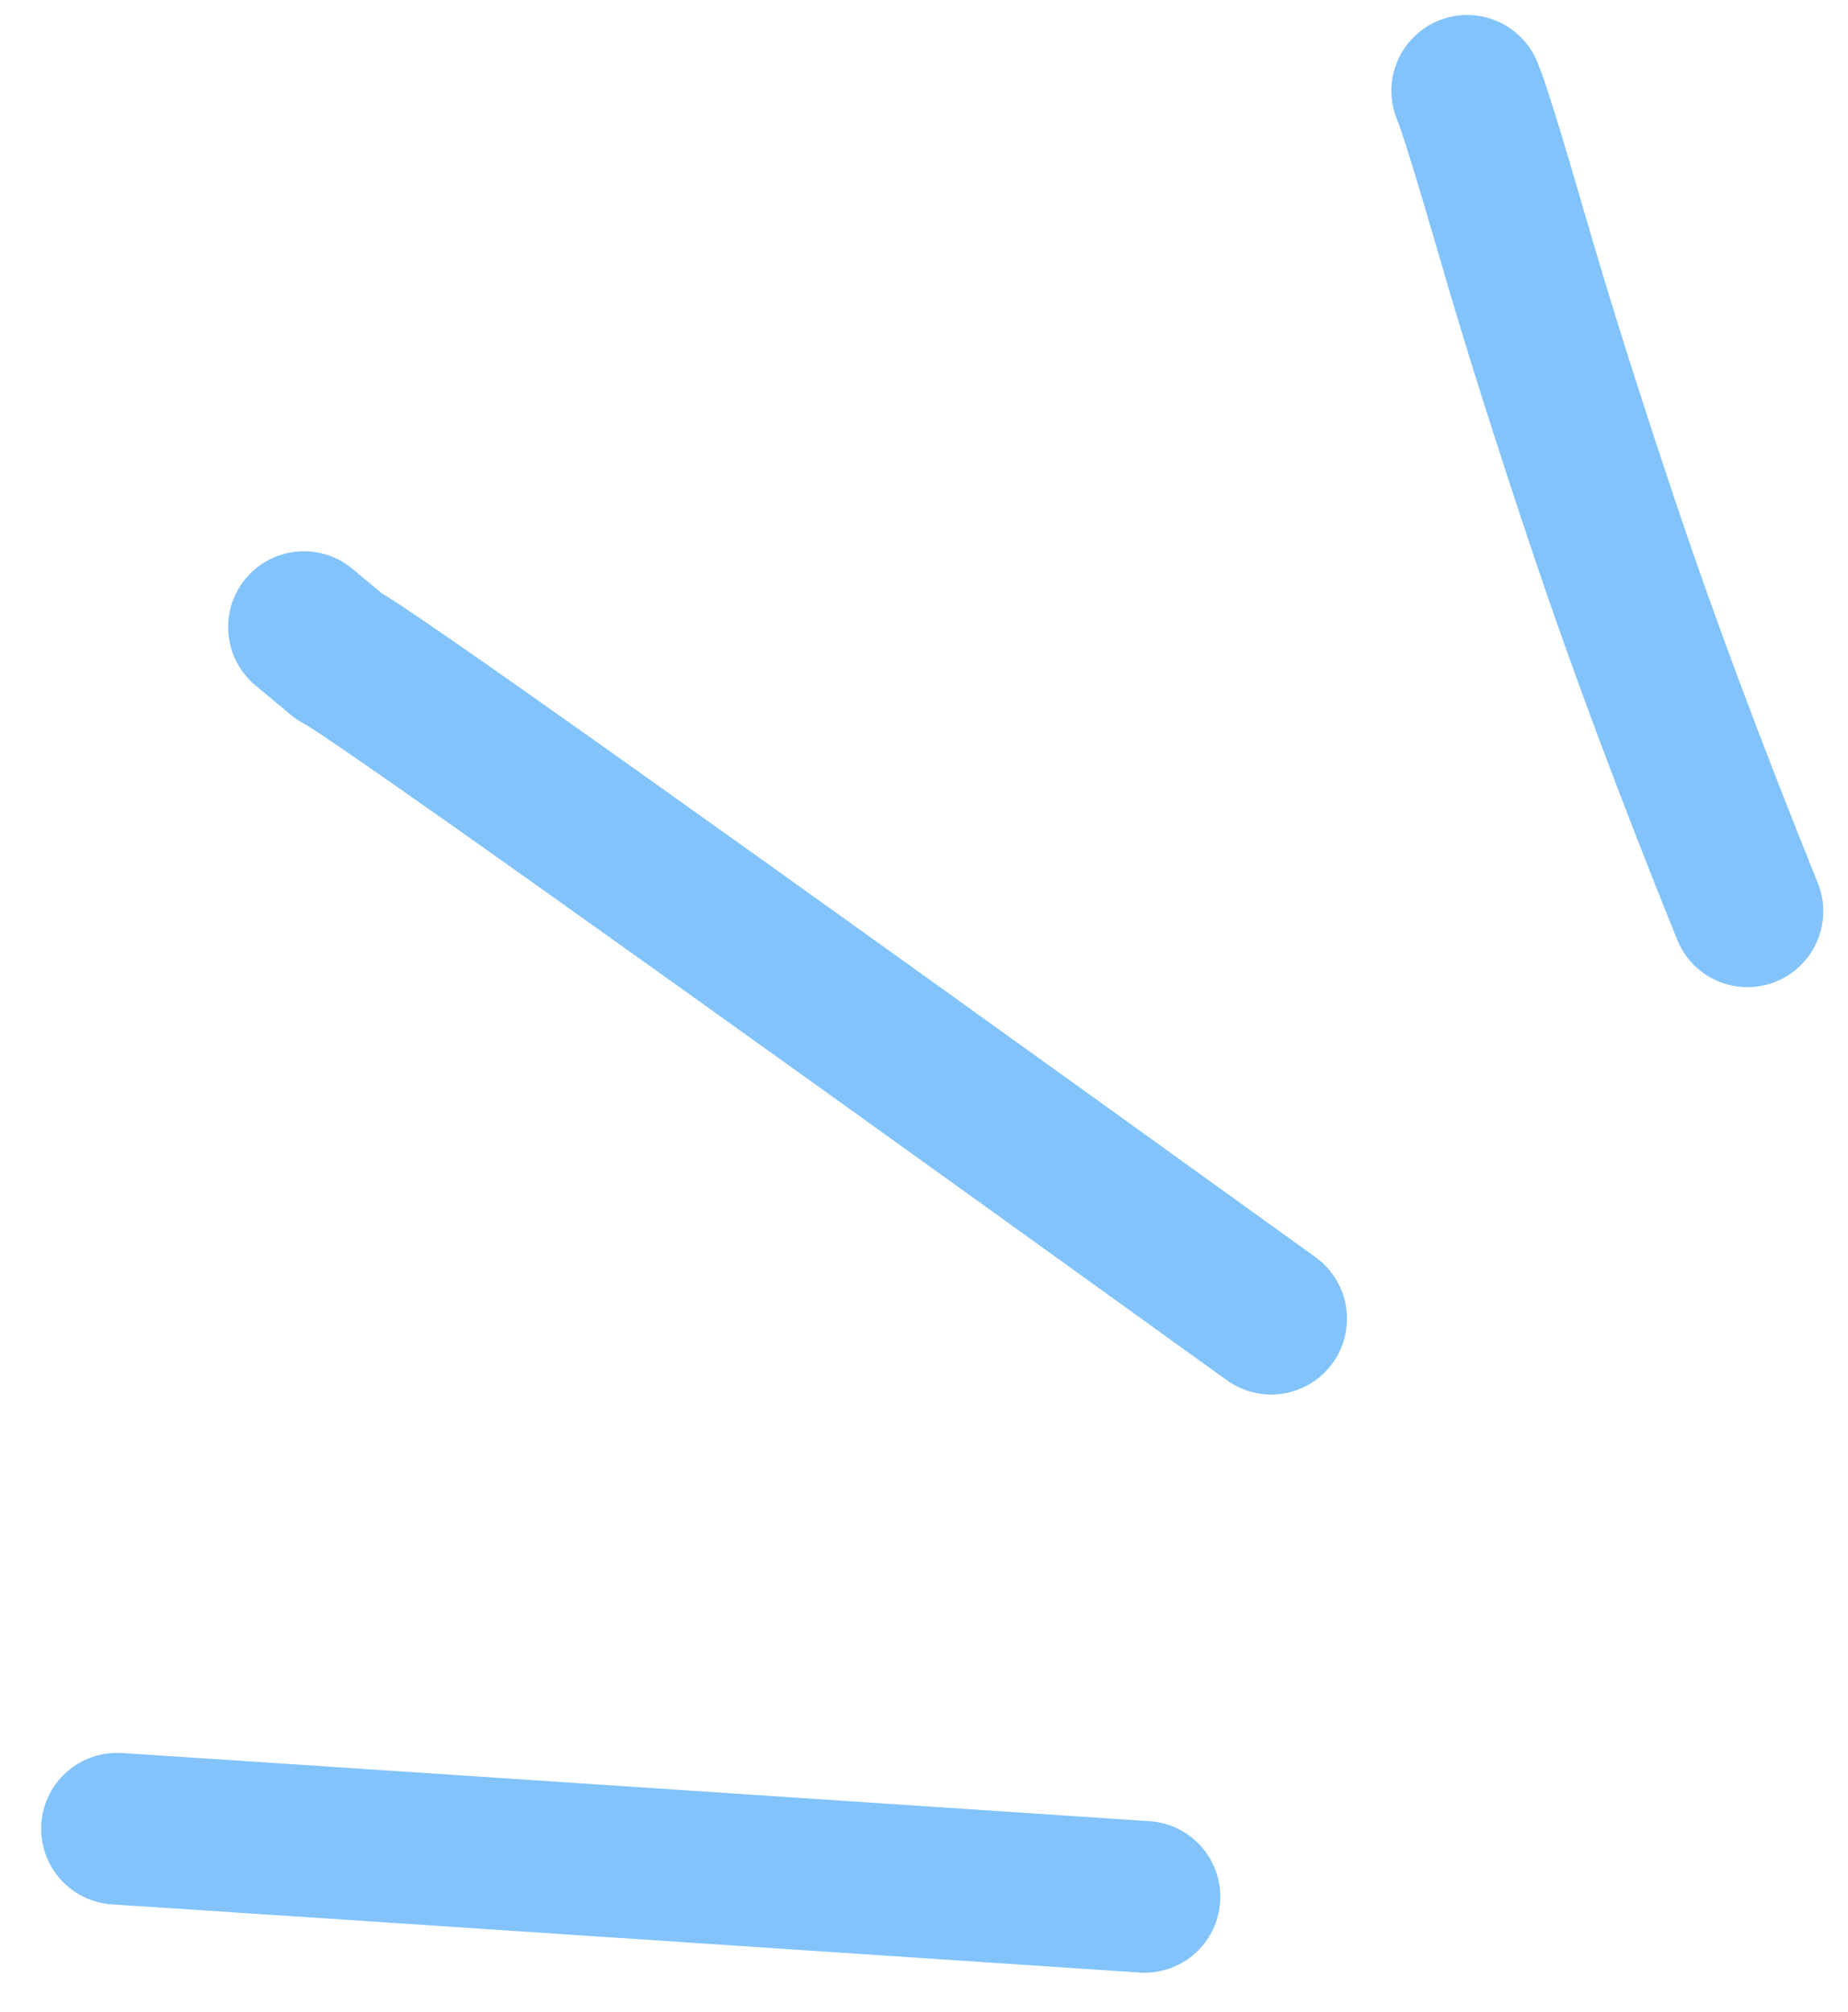 <svg width="34" height="37" viewBox="0 0 34 37" fill="none" xmlns="http://www.w3.org/2000/svg">
<path d="M5.592 11.534L6.243 12.076C6.636 12.245 12.35 16.304 23.387 24.254M2.152 33.635C2.771 33.672 9.072 34.09 21.057 34.888M26.994 1.671C27.112 1.949 27.396 2.867 27.848 4.425C28.3 5.984 28.866 7.772 29.545 9.792C30.224 11.813 31.092 14.136 32.15 16.761" stroke="#82C3FB" stroke-width="2.79" stroke-linecap="round" stroke-linejoin="round"/>
</svg>
